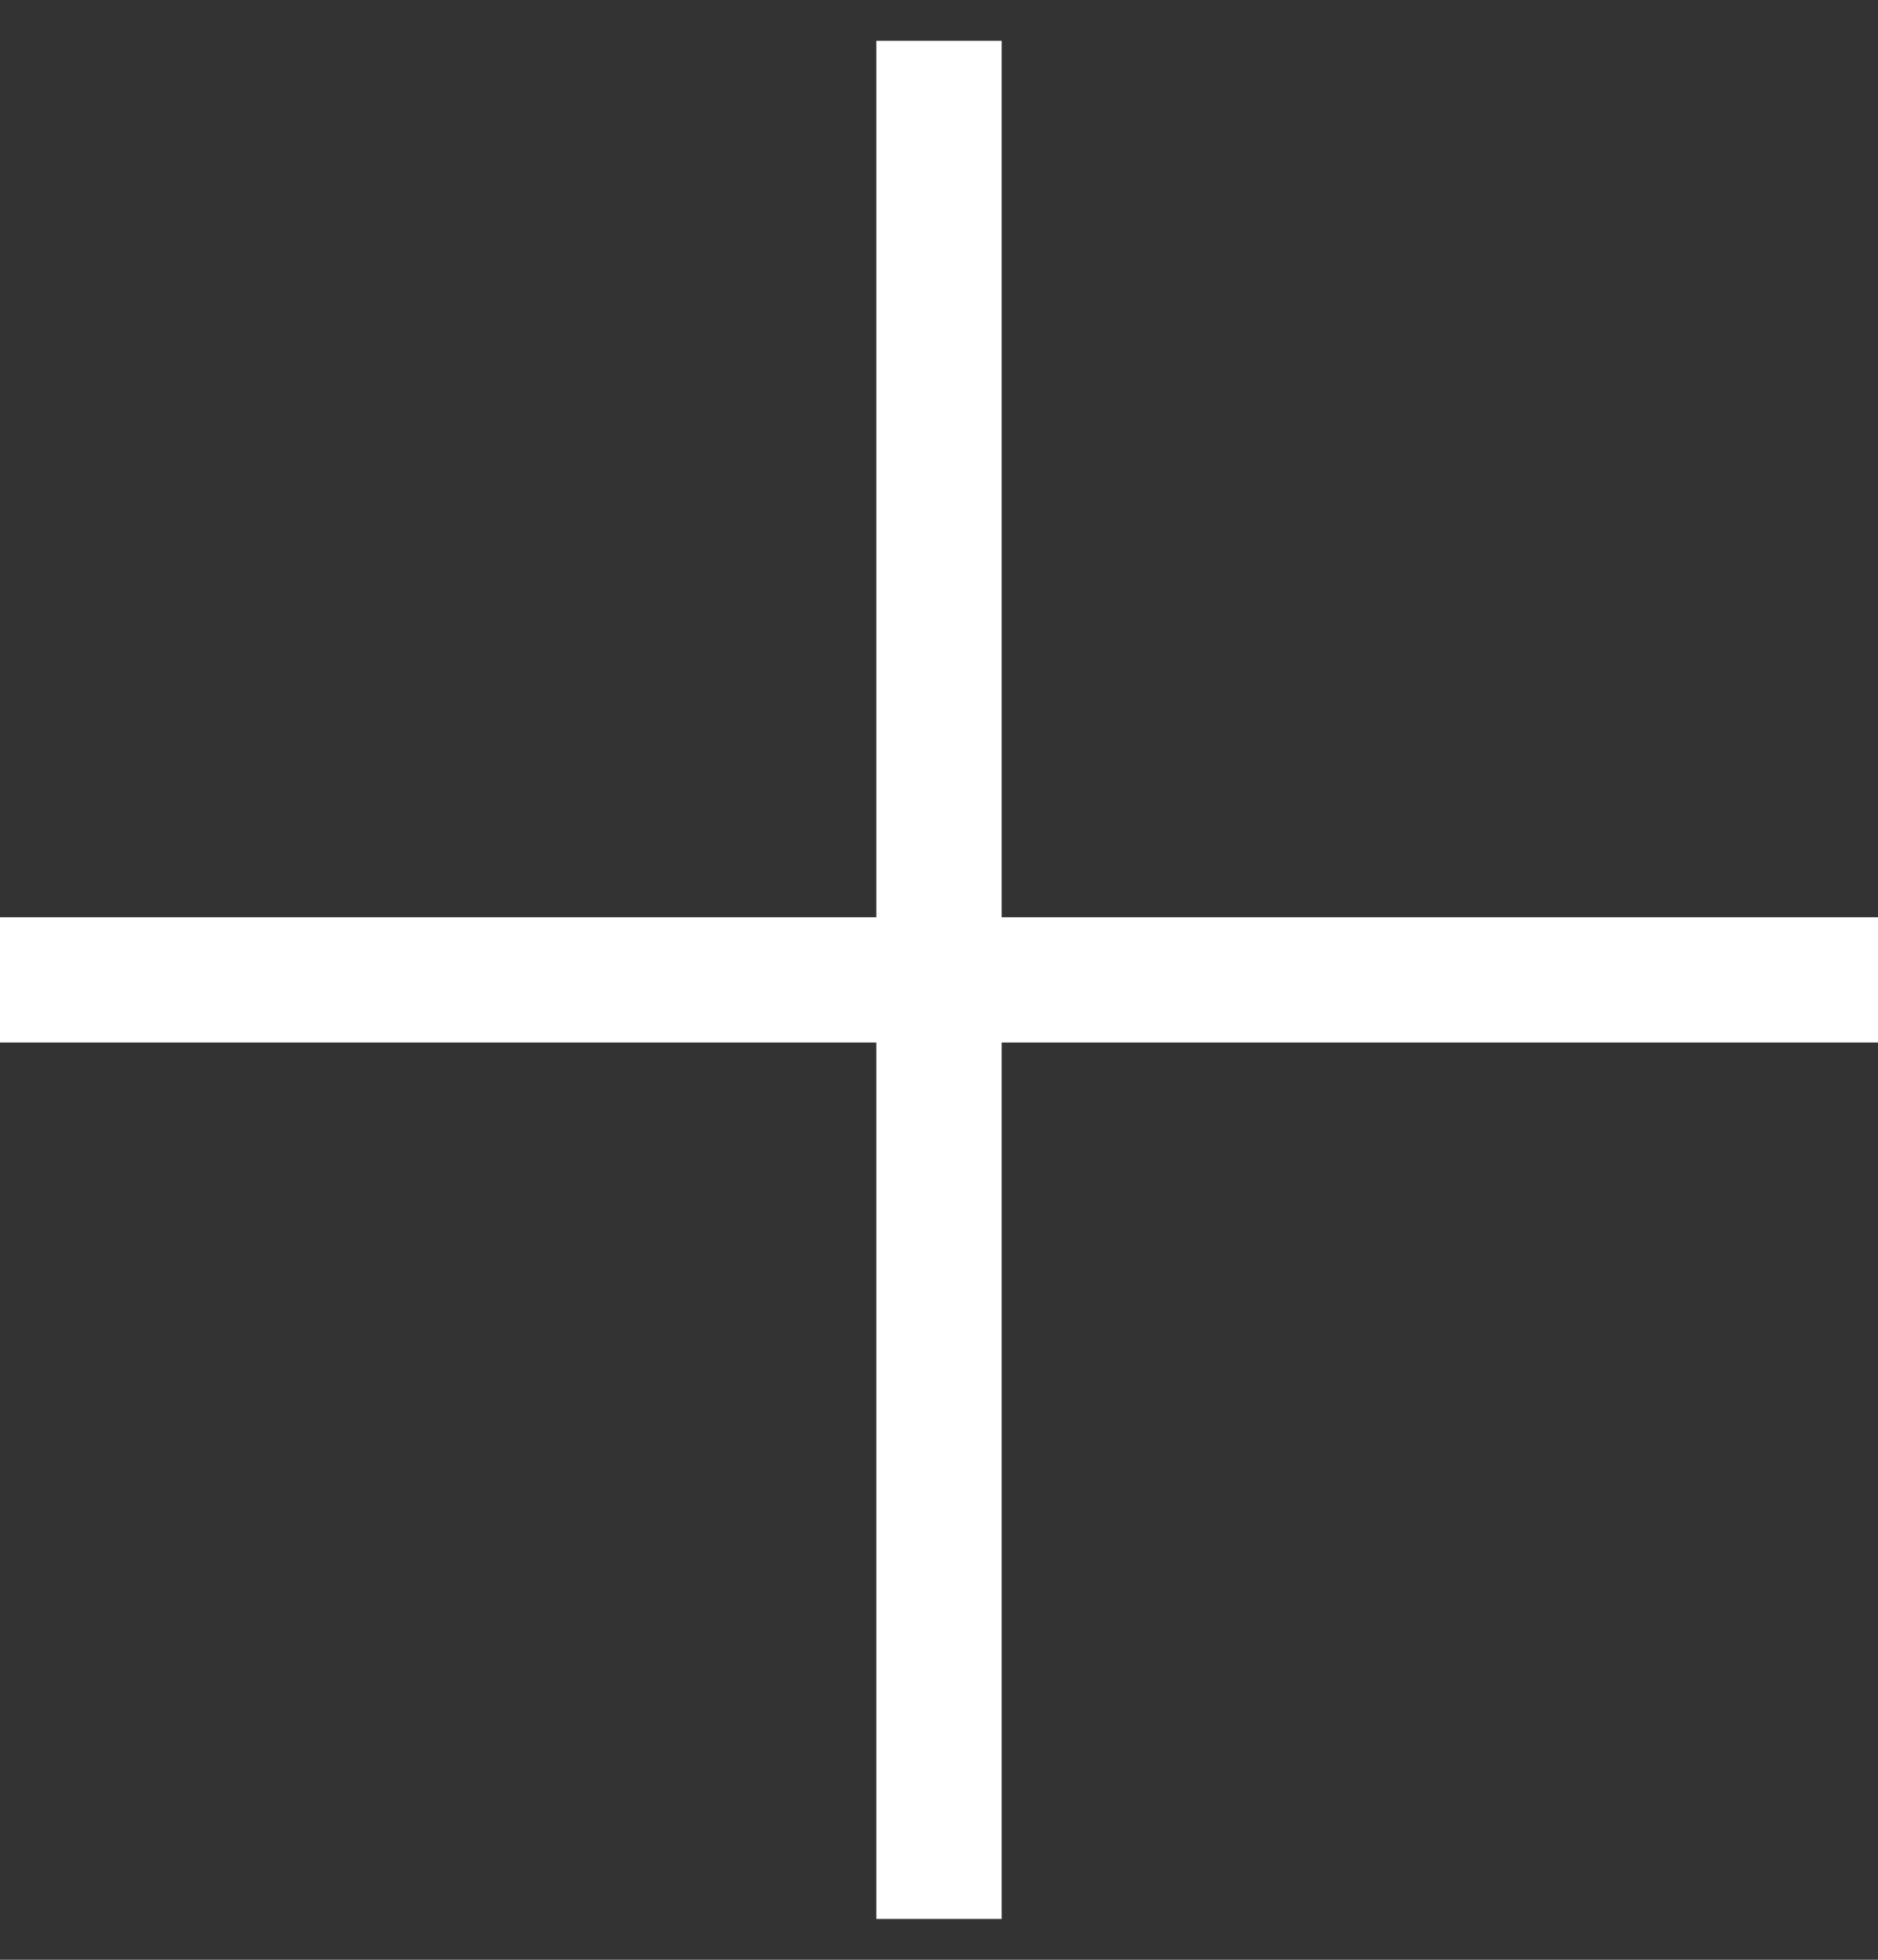 <svg width="23" height="24" viewBox="0 0 23 24" fill="none" xmlns="http://www.w3.org/2000/svg">
<rect x="0" y="0" width="23" height="24" fill="#333333" stroke="none"/>
<path fill-rule="evenodd" clip-rule="evenodd" d="M12.267 0.5H10.733V11.233H0V12.767H10.733V23.5H12.267V12.767H23V11.233H12.267V0.5Z" fill="white"/>
</svg>
